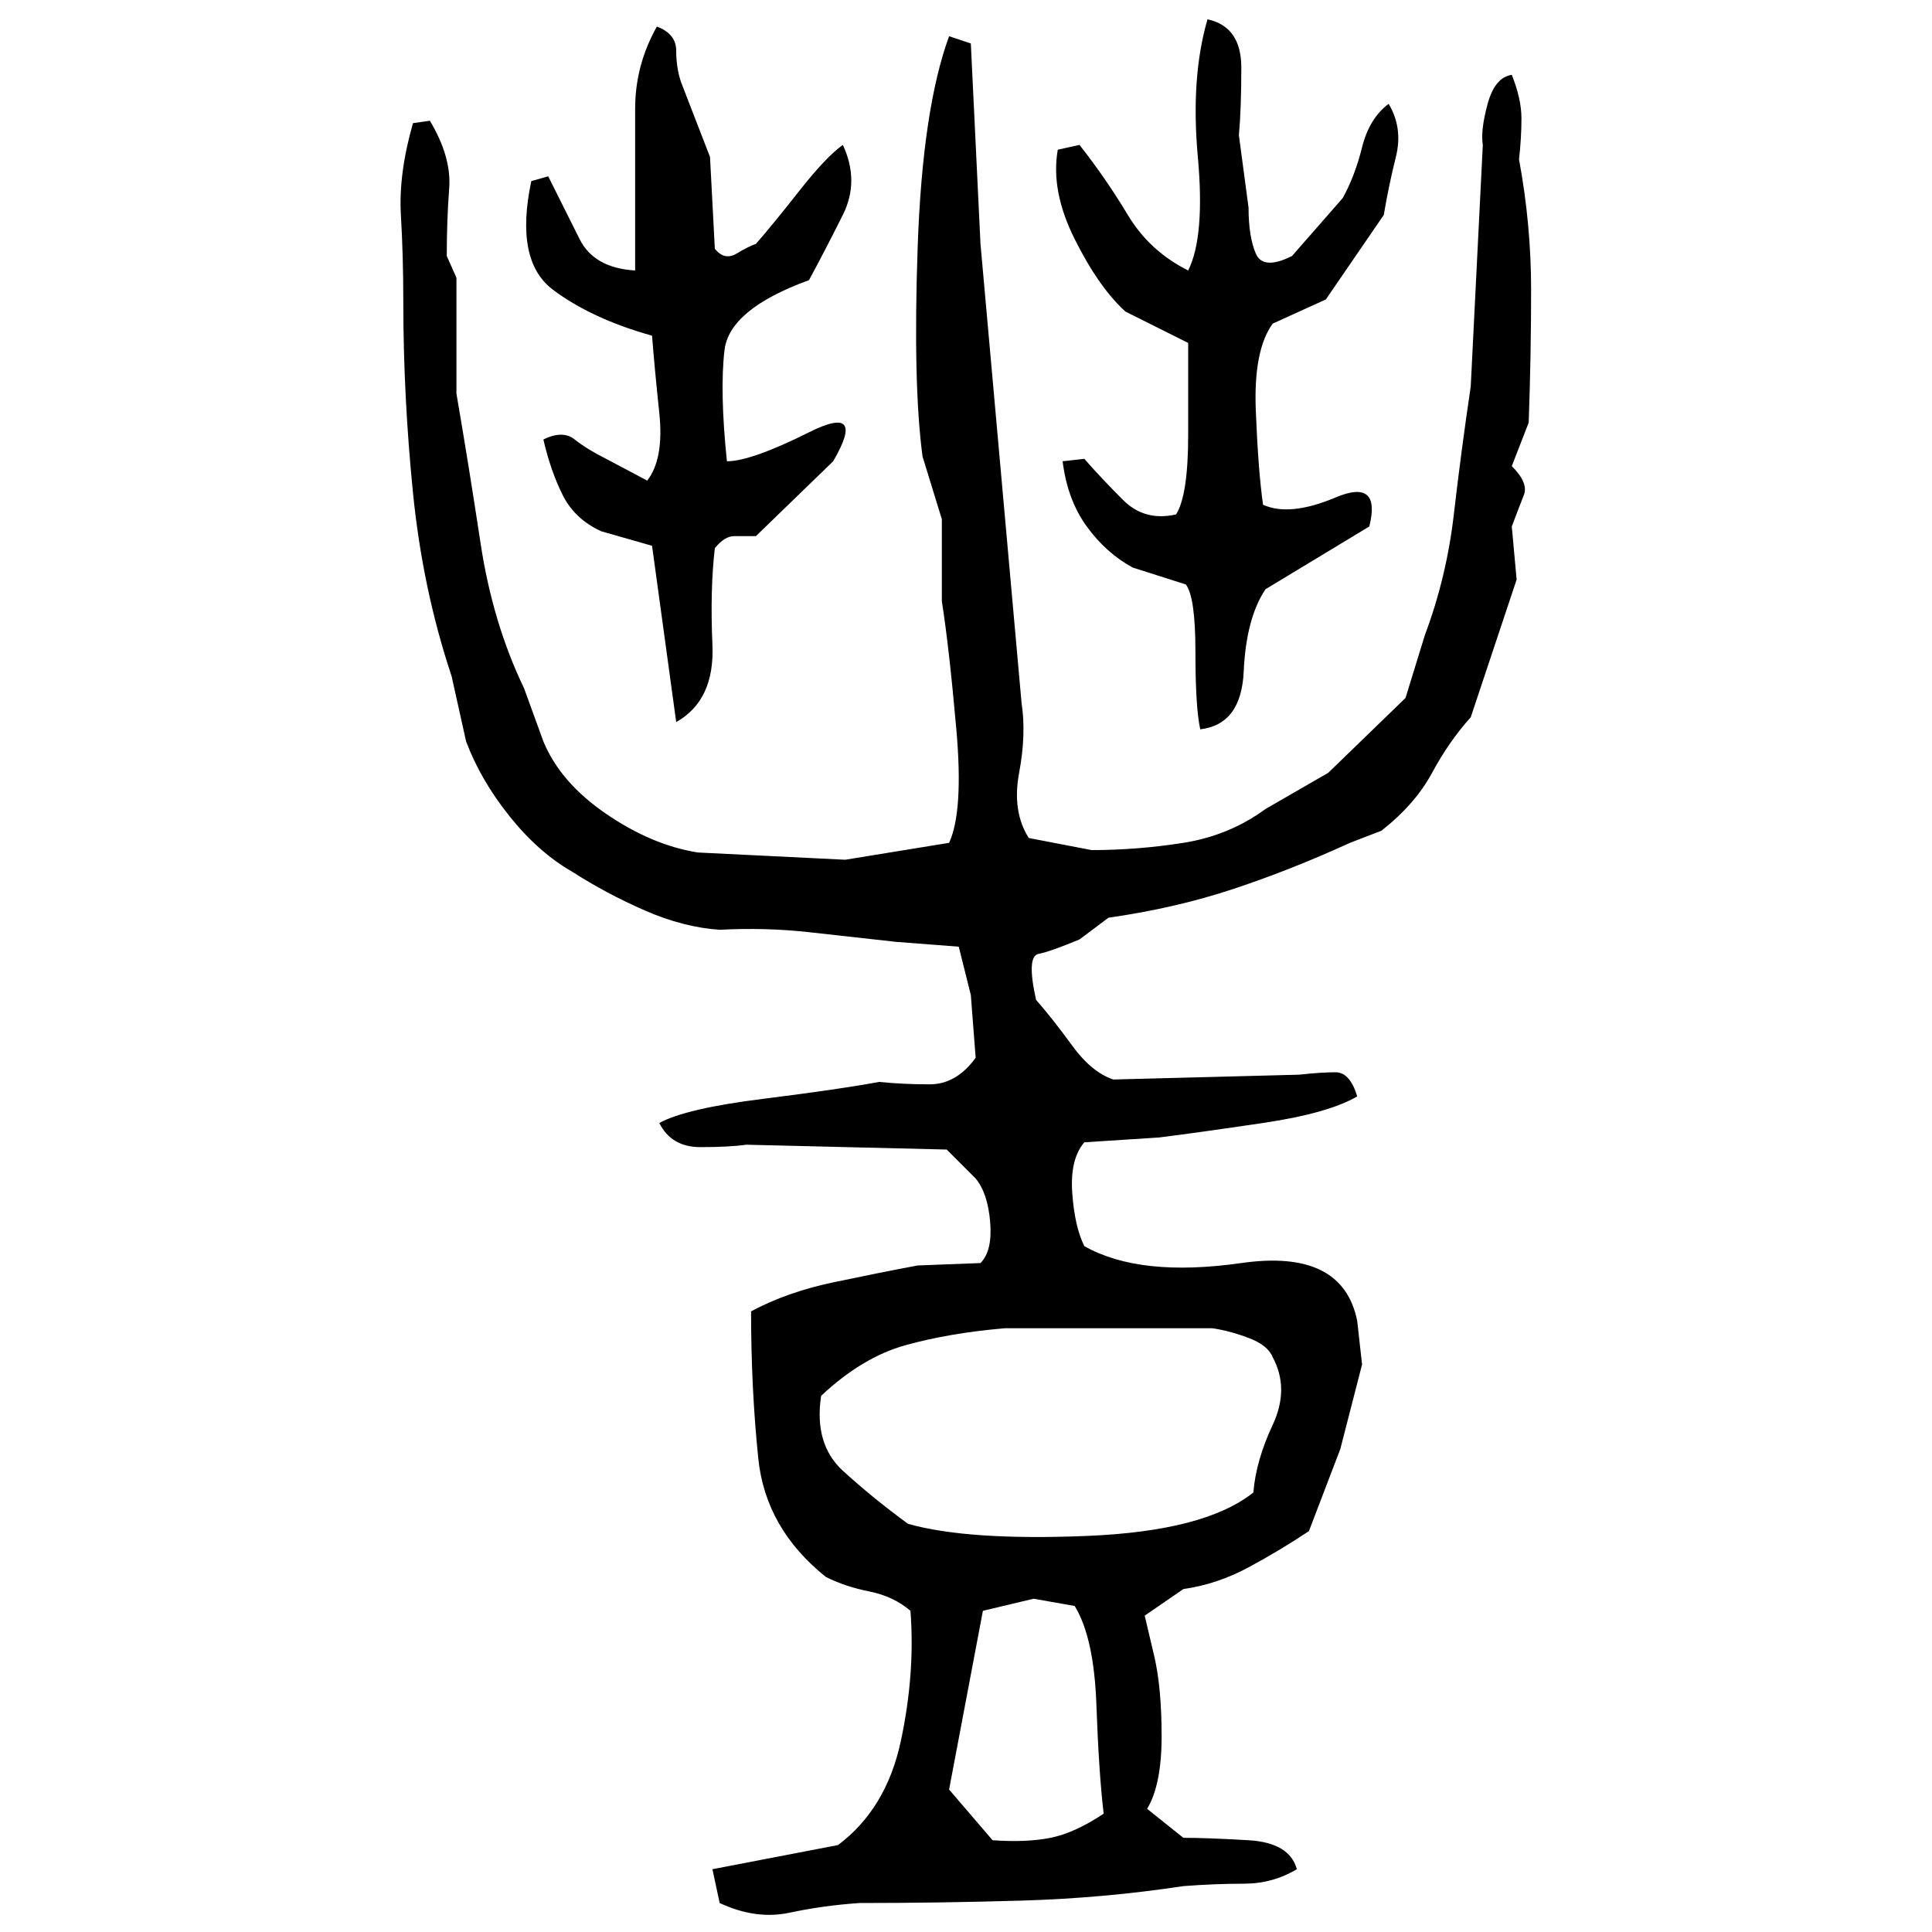﻿<?xml version="1.0" encoding="UTF-8" standalone="yes"?>
<svg xmlns="http://www.w3.org/2000/svg" height="100%" version="1.1" width="100%" viewBox="0 0 80 80">
  <g transform="scale(1)">
    <path fill="#000000" d="M50 0.8Q51.4 1.1 51.4 2.8T51.3 5.6L51.7 8.6Q51.7 9.8 52 10.5T53.5 10.6L55.6 8.2Q56.1 7.3 56.4 6.1T57.5 4.3Q58.1 5.3 57.8 6.5T57.3 8.9L54.9 12.4L52.7 13.4Q51.9 14.5 52 17.0T52.3 20.9Q53.4 21.4 55.3 20.6T56.7 21.8L52.4 24.4Q51.6 25.6 51.5 27.8T49.7 30.2Q49.5 29.3 49.5 27T49.1 24.2L46.9 23.5Q45.8 22.9 45.0 21.8T44 19.1L44.9 19Q45.6 19.8 46.5 20.7T48.7 21.3Q49.2 20.5 49.2 18T49.2 14.2L46.6 12.9Q45.5 11.9 44.5 9.9T43.8 6.2L44.7 6Q45.8 7.4 46.7 8.9T49.2 11.2Q49.9 9.8 49.6 6.5T50 0.8ZM27.2 1.1Q28.0 1.4 28 2.1T28.2 3.4L29.4 6.5L29.6 10.3Q30 10.8 30.5 10.5T31.3 10.1Q32.0 9.3 33.1 7.9T34.9 6Q35.6 7.5 34.9 8.9T33.5 11.6Q30.2 12.8 30 14.5T30.1 19.1Q31.1 19.1 33.5 17.9T34.5 19.1L31.3 22.2Q30.8 22.2 30.4 22.2T29.6 22.7Q29.4 24.4 29.5 26.7T28 29.9L27 22.6L24.9 22Q23.8 21.5 23.3 20.5T22.5 18.2Q23.3 17.8 23.8 18.2T25.1 19L26.8 19.9Q27.5 19 27.3 17.1T27 13.9Q24.5 13.2 22.9 12.0T22 7.5L22.7 7.3Q23.4 8.7 24 9.9T26.3 11.2V7.7Q26.3 6.3 26.3 4.5T27.2 1.1ZM39.3 1.5L40.2 1.8L40.6 10.1L42.3 29.1Q42.5 30.4 42.2 32T42.6 34.7L45.2 35.2Q47.1 35.2 49.0 34.9T52.4 33.5L55 32.0L58.2 28.9L59 26.3Q59.9 23.9 60.2 21.3T60.9 16.0L61.4 6Q61.3 5.4 61.6 4.3T62.6 3.1Q63 4.1 63 4.9T62.9 6.6Q63.4 9.3 63.4 12T63.3 17.5L62.6 19.3Q63.3 20.0 63.1 20.5T62.6 21.8L62.8 24L60.9 29.7Q60 30.7 59.3 32T57.2 34.4L55.9 34.9Q53.5 36 51.1 36.8T45.9 38L44.7 38.9Q43.5 39.4 43 39.5T42.9 41.4Q43.6 42.2 44.4 43.3T46.1 44.7L53.8 44.5Q54.7 44.4 55.3 44.4T56.2 45.4Q55 46.1 52.3 46.5T48.0 47.1L44.9 47.3Q44.3 48 44.4 49.4T44.9 51.6Q47.2 52.9 51.4 52.3T56.2 54.7L56.4 56.5L55.5 60.0L54.2 63.4Q53.0 64.2 51.7 64.9T49.0 65.8L47.4 66.9L47.8 68.6Q48.1 69.9 48.1 71.9T47.5 74.9L49.0 76.1Q50 76.1 51.7 76.2T53.7 77.4Q52.7 78 51.5 78T49.0 78.1Q45.7 78.6 42.3 78.7T35.6 78.8Q34.1 78.9 32.7 79.2T29.8 78.8L29.5 77.4L34.7 76.4Q36.7 74.9 37.3 72.1T37.7 66.7Q37.0 66.1 36 65.9T34.2 65.3Q31.7 63.3 31.4 60.4T31.1 54.3Q32.6 53.5 34.5 53.1T38 52.4L40.6 52.3Q41.1 51.8 41.0 50.6T40.4 48.8L39.2 47.6L30.9 47.4Q30.2 47.5 29.0 47.5T27.3 46.5Q28.4 45.9 31.6 45.5T36.4 44.8Q37.4 44.9 38.5 44.9T40.4 43.8L40.2 41.2L39.7 39.2L37.1 39Q35.3 38.8 33.5 38.6T29.8 38.5Q28.3 38.4 26.7 37.7T23.7 36.1Q22.3 35.3 21.1 33.8T19.3 30.7L18.7 28Q17.5 24.4 17.1 20.4T16.7 12.5Q16.7 10.6 16.6 8.9T17.1 5.1L17.8 5.0Q18.7 6.5 18.6 7.8T18.5 10.6L18.9 11.5V16.3Q19.4 19.2 19.9 22.5T21.7 28.5L22.5 30.7Q23.2 32.4 25.1 33.7T28.9 35.3L35 35.6L39.3 34.9Q39.9 33.6 39.6 30.2T39 24.9V21.5L38.2 18.9Q37.8 15.9 38 10.2T39.3 1.5ZM39.3 55.2T37.5 55.7T34 57.8Q33.7 59.8 34.9 60.9T37.6 63.1Q40.1 63.8 45.0 63.6T51.9 61.8Q52 60.5 52.7 59T52.7 56.2Q52.5 55.7 51.7 55.4T50.2 55H41.6Q39.3 55.2 37.5 55.7ZM40.7 66.7L39.3 74.1L41.1 76.2Q42.5 76.3 43.5 76.1T45.7 75.1Q45.5 73.4 45.4 70.6T44.5 66.5L42.8 66.2L40.7 66.7Z" />
  </g>
</svg>
